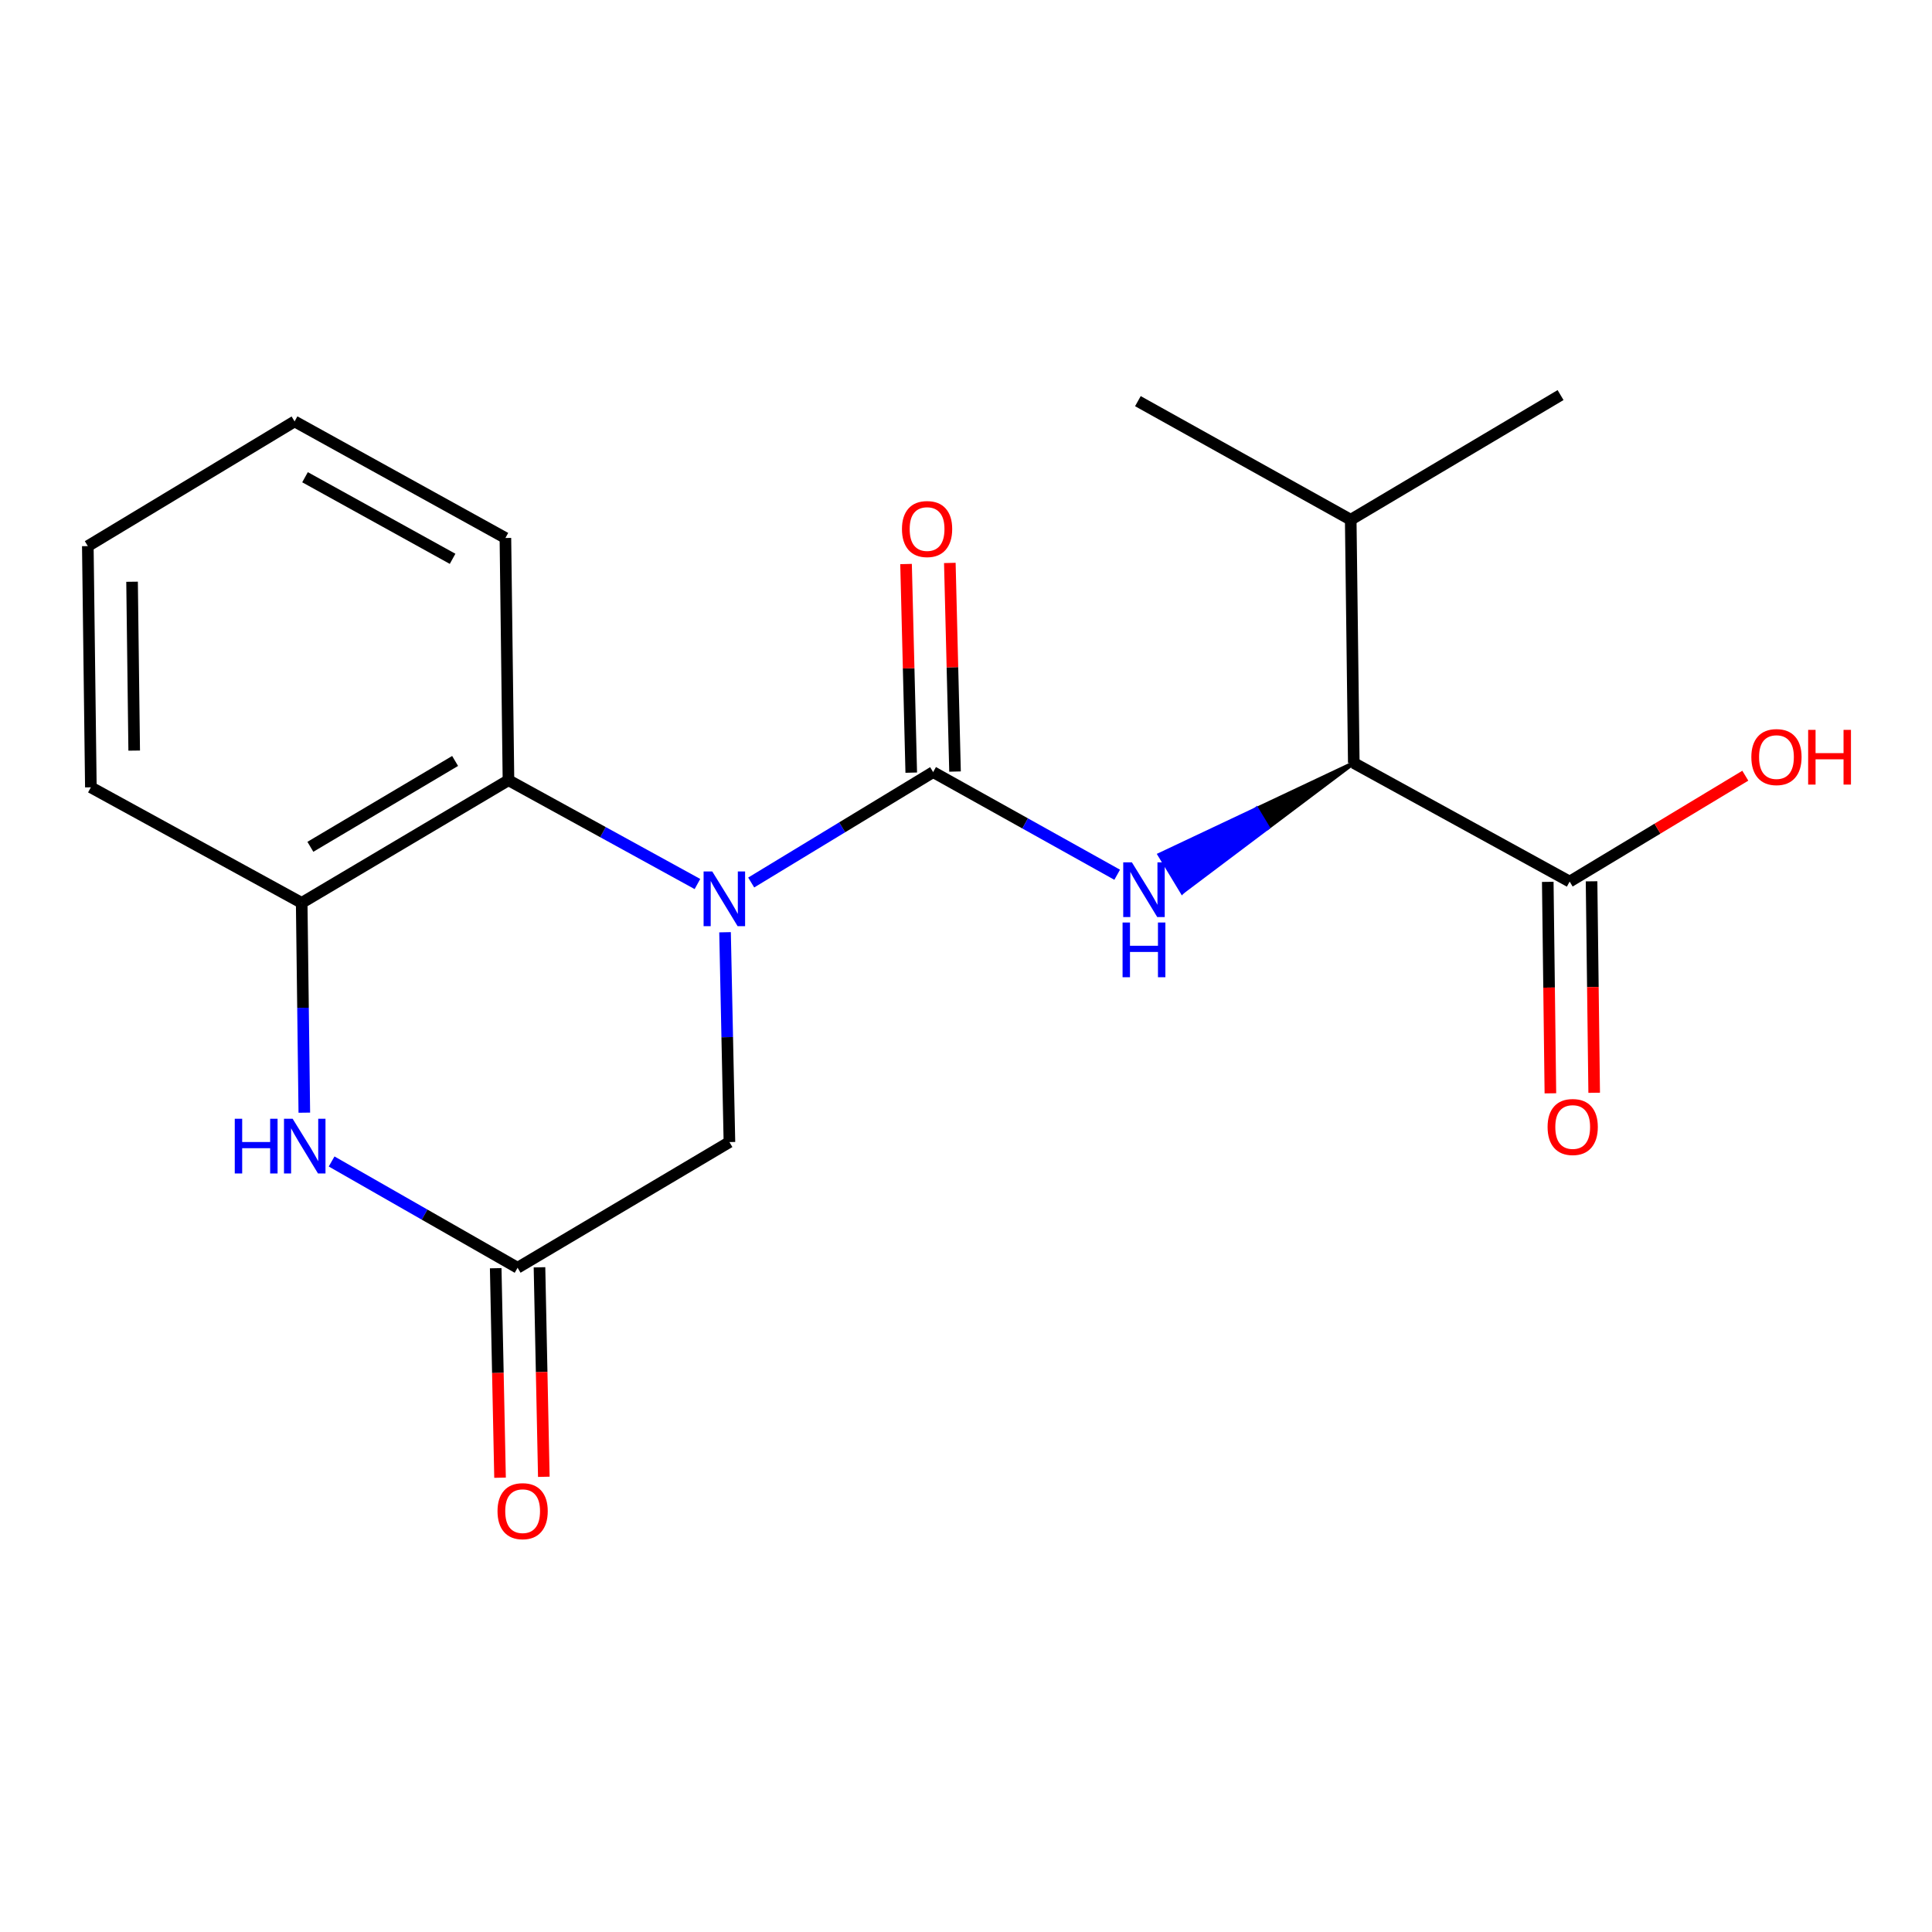 <?xml version='1.0' encoding='iso-8859-1'?>
<svg version='1.1' baseProfile='full'
              xmlns='http://www.w3.org/2000/svg'
                      xmlns:rdkit='http://www.rdkit.org/xml'
                      xmlns:xlink='http://www.w3.org/1999/xlink'
                  xml:space='preserve'
width='1000px' height='1000px' viewBox='0 0 1000 1000'>
<!-- END OF HEADER -->
<rect style='opacity:1.0;fill:#FFFFFF;stroke:none' width='1000' height='1000' x='0' y='0'> </rect>
<path class='bond-0' d='M 388.819,456.787 L 435.905,428.213' style='fill:none;fill-rule:evenodd;stroke:#0000FF;stroke-width:6px;stroke-linecap:butt;stroke-linejoin:miter;stroke-opacity:1' />
<path class='bond-0' d='M 435.905,428.213 L 482.99,399.639' style='fill:none;fill-rule:evenodd;stroke:#000000;stroke-width:6px;stroke-linecap:butt;stroke-linejoin:miter;stroke-opacity:1' />
<path class='bond-3' d='M 360.992,457.572 L 312.088,430.708' style='fill:none;fill-rule:evenodd;stroke:#0000FF;stroke-width:6px;stroke-linecap:butt;stroke-linejoin:miter;stroke-opacity:1' />
<path class='bond-3' d='M 312.088,430.708 L 263.183,403.845' style='fill:none;fill-rule:evenodd;stroke:#000000;stroke-width:6px;stroke-linecap:butt;stroke-linejoin:miter;stroke-opacity:1' />
<path class='bond-8' d='M 375.281,482.531 L 376.416,536.834' style='fill:none;fill-rule:evenodd;stroke:#0000FF;stroke-width:6px;stroke-linecap:butt;stroke-linejoin:miter;stroke-opacity:1' />
<path class='bond-8' d='M 376.416,536.834 L 377.551,591.137' style='fill:none;fill-rule:evenodd;stroke:#000000;stroke-width:6px;stroke-linecap:butt;stroke-linejoin:miter;stroke-opacity:1' />
<path class='bond-1' d='M 482.99,399.639 L 530.623,426.203' style='fill:none;fill-rule:evenodd;stroke:#000000;stroke-width:6px;stroke-linecap:butt;stroke-linejoin:miter;stroke-opacity:1' />
<path class='bond-1' d='M 530.623,426.203 L 578.255,452.768' style='fill:none;fill-rule:evenodd;stroke:#0000FF;stroke-width:6px;stroke-linecap:butt;stroke-linejoin:miter;stroke-opacity:1' />
<path class='bond-9' d='M 494.32,399.357 L 492.975,345.366' style='fill:none;fill-rule:evenodd;stroke:#000000;stroke-width:6px;stroke-linecap:butt;stroke-linejoin:miter;stroke-opacity:1' />
<path class='bond-9' d='M 492.975,345.366 L 491.63,291.375' style='fill:none;fill-rule:evenodd;stroke:#FF0000;stroke-width:6px;stroke-linecap:butt;stroke-linejoin:miter;stroke-opacity:1' />
<path class='bond-9' d='M 471.66,399.921 L 470.315,345.93' style='fill:none;fill-rule:evenodd;stroke:#000000;stroke-width:6px;stroke-linecap:butt;stroke-linejoin:miter;stroke-opacity:1' />
<path class='bond-9' d='M 470.315,345.93 L 468.97,291.94' style='fill:none;fill-rule:evenodd;stroke:#FF0000;stroke-width:6px;stroke-linecap:butt;stroke-linejoin:miter;stroke-opacity:1' />
<path class='bond-6' d='M 700.719,394.929 L 650.446,418.664 L 656.304,428.366 Z' style='fill:#000000;fill-rule:evenodd;fill-opacity:1;stroke:#000000;stroke-width:2px;stroke-linecap:butt;stroke-linejoin:miter;stroke-opacity:1;' />
<path class='bond-6' d='M 650.446,418.664 L 611.888,461.802 L 600.172,442.398 Z' style='fill:#0000FF;fill-rule:evenodd;fill-opacity:1;stroke:#0000FF;stroke-width:2px;stroke-linecap:butt;stroke-linejoin:miter;stroke-opacity:1;' />
<path class='bond-6' d='M 650.446,418.664 L 656.304,428.366 L 611.888,461.802 Z' style='fill:#0000FF;fill-rule:evenodd;fill-opacity:1;stroke:#0000FF;stroke-width:2px;stroke-linecap:butt;stroke-linejoin:miter;stroke-opacity:1;' />
<path class='bond-2' d='M 171.644,601.178 L 219.775,628.685' style='fill:none;fill-rule:evenodd;stroke:#0000FF;stroke-width:6px;stroke-linecap:butt;stroke-linejoin:miter;stroke-opacity:1' />
<path class='bond-2' d='M 219.775,628.685 L 267.906,656.191' style='fill:none;fill-rule:evenodd;stroke:#000000;stroke-width:6px;stroke-linecap:butt;stroke-linejoin:miter;stroke-opacity:1' />
<path class='bond-20' d='M 157.515,575.92 L 156.836,521.622' style='fill:none;fill-rule:evenodd;stroke:#0000FF;stroke-width:6px;stroke-linecap:butt;stroke-linejoin:miter;stroke-opacity:1' />
<path class='bond-20' d='M 156.836,521.622 L 156.157,467.325' style='fill:none;fill-rule:evenodd;stroke:#000000;stroke-width:6px;stroke-linecap:butt;stroke-linejoin:miter;stroke-opacity:1' />
<path class='bond-5' d='M 263.183,403.845 L 156.157,467.325' style='fill:none;fill-rule:evenodd;stroke:#000000;stroke-width:6px;stroke-linecap:butt;stroke-linejoin:miter;stroke-opacity:1' />
<path class='bond-5' d='M 235.566,393.871 L 160.648,438.307' style='fill:none;fill-rule:evenodd;stroke:#000000;stroke-width:6px;stroke-linecap:butt;stroke-linejoin:miter;stroke-opacity:1' />
<path class='bond-14' d='M 263.183,403.845 L 261.597,278.459' style='fill:none;fill-rule:evenodd;stroke:#000000;stroke-width:6px;stroke-linecap:butt;stroke-linejoin:miter;stroke-opacity:1' />
<path class='bond-4' d='M 267.906,656.191 L 377.551,591.137' style='fill:none;fill-rule:evenodd;stroke:#000000;stroke-width:6px;stroke-linecap:butt;stroke-linejoin:miter;stroke-opacity:1' />
<path class='bond-10' d='M 256.575,656.426 L 257.697,710.643' style='fill:none;fill-rule:evenodd;stroke:#000000;stroke-width:6px;stroke-linecap:butt;stroke-linejoin:miter;stroke-opacity:1' />
<path class='bond-10' d='M 257.697,710.643 L 258.82,764.86' style='fill:none;fill-rule:evenodd;stroke:#FF0000;stroke-width:6px;stroke-linecap:butt;stroke-linejoin:miter;stroke-opacity:1' />
<path class='bond-10' d='M 279.237,655.957 L 280.359,710.174' style='fill:none;fill-rule:evenodd;stroke:#000000;stroke-width:6px;stroke-linecap:butt;stroke-linejoin:miter;stroke-opacity:1' />
<path class='bond-10' d='M 280.359,710.174 L 281.482,764.391' style='fill:none;fill-rule:evenodd;stroke:#FF0000;stroke-width:6px;stroke-linecap:butt;stroke-linejoin:miter;stroke-opacity:1' />
<path class='bond-15' d='M 156.157,467.325 L 47.029,407.522' style='fill:none;fill-rule:evenodd;stroke:#000000;stroke-width:6px;stroke-linecap:butt;stroke-linejoin:miter;stroke-opacity:1' />
<path class='bond-7' d='M 700.719,394.929 L 812.454,456.306' style='fill:none;fill-rule:evenodd;stroke:#000000;stroke-width:6px;stroke-linecap:butt;stroke-linejoin:miter;stroke-opacity:1' />
<path class='bond-12' d='M 700.719,394.929 L 699.132,269.014' style='fill:none;fill-rule:evenodd;stroke:#000000;stroke-width:6px;stroke-linecap:butt;stroke-linejoin:miter;stroke-opacity:1' />
<path class='bond-11' d='M 801.122,456.447 L 801.8,511.174' style='fill:none;fill-rule:evenodd;stroke:#000000;stroke-width:6px;stroke-linecap:butt;stroke-linejoin:miter;stroke-opacity:1' />
<path class='bond-11' d='M 801.8,511.174 L 802.479,565.901' style='fill:none;fill-rule:evenodd;stroke:#FF0000;stroke-width:6px;stroke-linecap:butt;stroke-linejoin:miter;stroke-opacity:1' />
<path class='bond-11' d='M 823.787,456.166 L 824.466,510.893' style='fill:none;fill-rule:evenodd;stroke:#000000;stroke-width:6px;stroke-linecap:butt;stroke-linejoin:miter;stroke-opacity:1' />
<path class='bond-11' d='M 824.466,510.893 L 825.144,565.62' style='fill:none;fill-rule:evenodd;stroke:#FF0000;stroke-width:6px;stroke-linecap:butt;stroke-linejoin:miter;stroke-opacity:1' />
<path class='bond-13' d='M 812.454,456.306 L 857.911,428.904' style='fill:none;fill-rule:evenodd;stroke:#000000;stroke-width:6px;stroke-linecap:butt;stroke-linejoin:miter;stroke-opacity:1' />
<path class='bond-13' d='M 857.911,428.904 L 903.368,401.501' style='fill:none;fill-rule:evenodd;stroke:#FF0000;stroke-width:6px;stroke-linecap:butt;stroke-linejoin:miter;stroke-opacity:1' />
<path class='bond-16' d='M 699.132,269.014 L 807.745,204.489' style='fill:none;fill-rule:evenodd;stroke:#000000;stroke-width:6px;stroke-linecap:butt;stroke-linejoin:miter;stroke-opacity:1' />
<path class='bond-17' d='M 699.132,269.014 L 588.971,207.637' style='fill:none;fill-rule:evenodd;stroke:#000000;stroke-width:6px;stroke-linecap:butt;stroke-linejoin:miter;stroke-opacity:1' />
<path class='bond-18' d='M 261.597,278.459 L 152.48,218.127' style='fill:none;fill-rule:evenodd;stroke:#000000;stroke-width:6px;stroke-linecap:butt;stroke-linejoin:miter;stroke-opacity:1' />
<path class='bond-18' d='M 234.261,289.246 L 157.88,247.013' style='fill:none;fill-rule:evenodd;stroke:#000000;stroke-width:6px;stroke-linecap:butt;stroke-linejoin:miter;stroke-opacity:1' />
<path class='bond-21' d='M 47.029,407.522 L 45.455,282.665' style='fill:none;fill-rule:evenodd;stroke:#000000;stroke-width:6px;stroke-linecap:butt;stroke-linejoin:miter;stroke-opacity:1' />
<path class='bond-21' d='M 69.458,388.508 L 68.356,301.108' style='fill:none;fill-rule:evenodd;stroke:#000000;stroke-width:6px;stroke-linecap:butt;stroke-linejoin:miter;stroke-opacity:1' />
<path class='bond-19' d='M 152.48,218.127 L 45.455,282.665' style='fill:none;fill-rule:evenodd;stroke:#000000;stroke-width:6px;stroke-linecap:butt;stroke-linejoin:miter;stroke-opacity:1' />
<path  class='atom-0' d='M 368.659 451.062
L 377.939 466.062
Q 378.859 467.542, 380.339 470.222
Q 381.819 472.902, 381.899 473.062
L 381.899 451.062
L 385.659 451.062
L 385.659 479.382
L 381.779 479.382
L 371.819 462.982
Q 370.659 461.062, 369.419 458.862
Q 368.219 456.662, 367.859 455.982
L 367.859 479.382
L 364.179 479.382
L 364.179 451.062
L 368.659 451.062
' fill='#0000FF'/>
<path  class='atom-2' d='M 585.859 446.34
L 595.139 461.34
Q 596.059 462.82, 597.539 465.5
Q 599.019 468.18, 599.099 468.34
L 599.099 446.34
L 602.859 446.34
L 602.859 474.66
L 598.979 474.66
L 589.019 458.26
Q 587.859 456.34, 586.619 454.14
Q 585.419 451.94, 585.059 451.26
L 585.059 474.66
L 581.379 474.66
L 581.379 446.34
L 585.859 446.34
' fill='#0000FF'/>
<path  class='atom-2' d='M 581.039 477.492
L 584.879 477.492
L 584.879 489.532
L 599.359 489.532
L 599.359 477.492
L 603.199 477.492
L 603.199 505.812
L 599.359 505.812
L 599.359 492.732
L 584.879 492.732
L 584.879 505.812
L 581.039 505.812
L 581.039 477.492
' fill='#0000FF'/>
<path  class='atom-3' d='M 121.512 579.067
L 125.352 579.067
L 125.352 591.107
L 139.832 591.107
L 139.832 579.067
L 143.672 579.067
L 143.672 607.387
L 139.832 607.387
L 139.832 594.307
L 125.352 594.307
L 125.352 607.387
L 121.512 607.387
L 121.512 579.067
' fill='#0000FF'/>
<path  class='atom-3' d='M 151.472 579.067
L 160.752 594.067
Q 161.672 595.547, 163.152 598.227
Q 164.632 600.907, 164.712 601.067
L 164.712 579.067
L 168.472 579.067
L 168.472 607.387
L 164.592 607.387
L 154.632 590.987
Q 153.472 589.067, 152.232 586.867
Q 151.032 584.667, 150.672 583.987
L 150.672 607.387
L 146.992 607.387
L 146.992 579.067
L 151.472 579.067
' fill='#0000FF'/>
<path  class='atom-10' d='M 466.854 273.829
Q 466.854 267.029, 470.214 263.229
Q 473.574 259.429, 479.854 259.429
Q 486.134 259.429, 489.494 263.229
Q 492.854 267.029, 492.854 273.829
Q 492.854 280.709, 489.454 284.629
Q 486.054 288.509, 479.854 288.509
Q 473.614 288.509, 470.214 284.629
Q 466.854 280.749, 466.854 273.829
M 479.854 285.309
Q 484.174 285.309, 486.494 282.429
Q 488.854 279.509, 488.854 273.829
Q 488.854 268.269, 486.494 265.469
Q 484.174 262.629, 479.854 262.629
Q 475.534 262.629, 473.174 265.429
Q 470.854 268.229, 470.854 273.829
Q 470.854 279.549, 473.174 282.429
Q 475.534 285.309, 479.854 285.309
' fill='#FF0000'/>
<path  class='atom-11' d='M 257.512 782.174
Q 257.512 775.374, 260.872 771.574
Q 264.232 767.774, 270.512 767.774
Q 276.792 767.774, 280.152 771.574
Q 283.512 775.374, 283.512 782.174
Q 283.512 789.054, 280.112 792.974
Q 276.712 796.854, 270.512 796.854
Q 264.272 796.854, 260.872 792.974
Q 257.512 789.094, 257.512 782.174
M 270.512 793.654
Q 274.832 793.654, 277.152 790.774
Q 279.512 787.854, 279.512 782.174
Q 279.512 776.614, 277.152 773.814
Q 274.832 770.974, 270.512 770.974
Q 266.192 770.974, 263.832 773.774
Q 261.512 776.574, 261.512 782.174
Q 261.512 787.894, 263.832 790.774
Q 266.192 793.654, 270.512 793.654
' fill='#FF0000'/>
<path  class='atom-12' d='M 801.028 583.334
Q 801.028 576.534, 804.388 572.734
Q 807.748 568.934, 814.028 568.934
Q 820.308 568.934, 823.668 572.734
Q 827.028 576.534, 827.028 583.334
Q 827.028 590.214, 823.628 594.134
Q 820.228 598.014, 814.028 598.014
Q 807.788 598.014, 804.388 594.134
Q 801.028 590.254, 801.028 583.334
M 814.028 594.814
Q 818.348 594.814, 820.668 591.934
Q 823.028 589.014, 823.028 583.334
Q 823.028 577.774, 820.668 574.974
Q 818.348 572.134, 814.028 572.134
Q 809.708 572.134, 807.348 574.934
Q 805.028 577.734, 805.028 583.334
Q 805.028 589.054, 807.348 591.934
Q 809.708 594.814, 814.028 594.814
' fill='#FF0000'/>
<path  class='atom-14' d='M 906.493 391.861
Q 906.493 385.061, 909.853 381.261
Q 913.213 377.461, 919.493 377.461
Q 925.773 377.461, 929.133 381.261
Q 932.493 385.061, 932.493 391.861
Q 932.493 398.741, 929.093 402.661
Q 925.693 406.541, 919.493 406.541
Q 913.253 406.541, 909.853 402.661
Q 906.493 398.781, 906.493 391.861
M 919.493 403.341
Q 923.813 403.341, 926.133 400.461
Q 928.493 397.541, 928.493 391.861
Q 928.493 386.301, 926.133 383.501
Q 923.813 380.661, 919.493 380.661
Q 915.173 380.661, 912.813 383.461
Q 910.493 386.261, 910.493 391.861
Q 910.493 397.581, 912.813 400.461
Q 915.173 403.341, 919.493 403.341
' fill='#FF0000'/>
<path  class='atom-14' d='M 935.893 377.781
L 939.733 377.781
L 939.733 389.821
L 954.213 389.821
L 954.213 377.781
L 958.053 377.781
L 958.053 406.101
L 954.213 406.101
L 954.213 393.021
L 939.733 393.021
L 939.733 406.101
L 935.893 406.101
L 935.893 377.781
' fill='#FF0000'/>
</svg>
